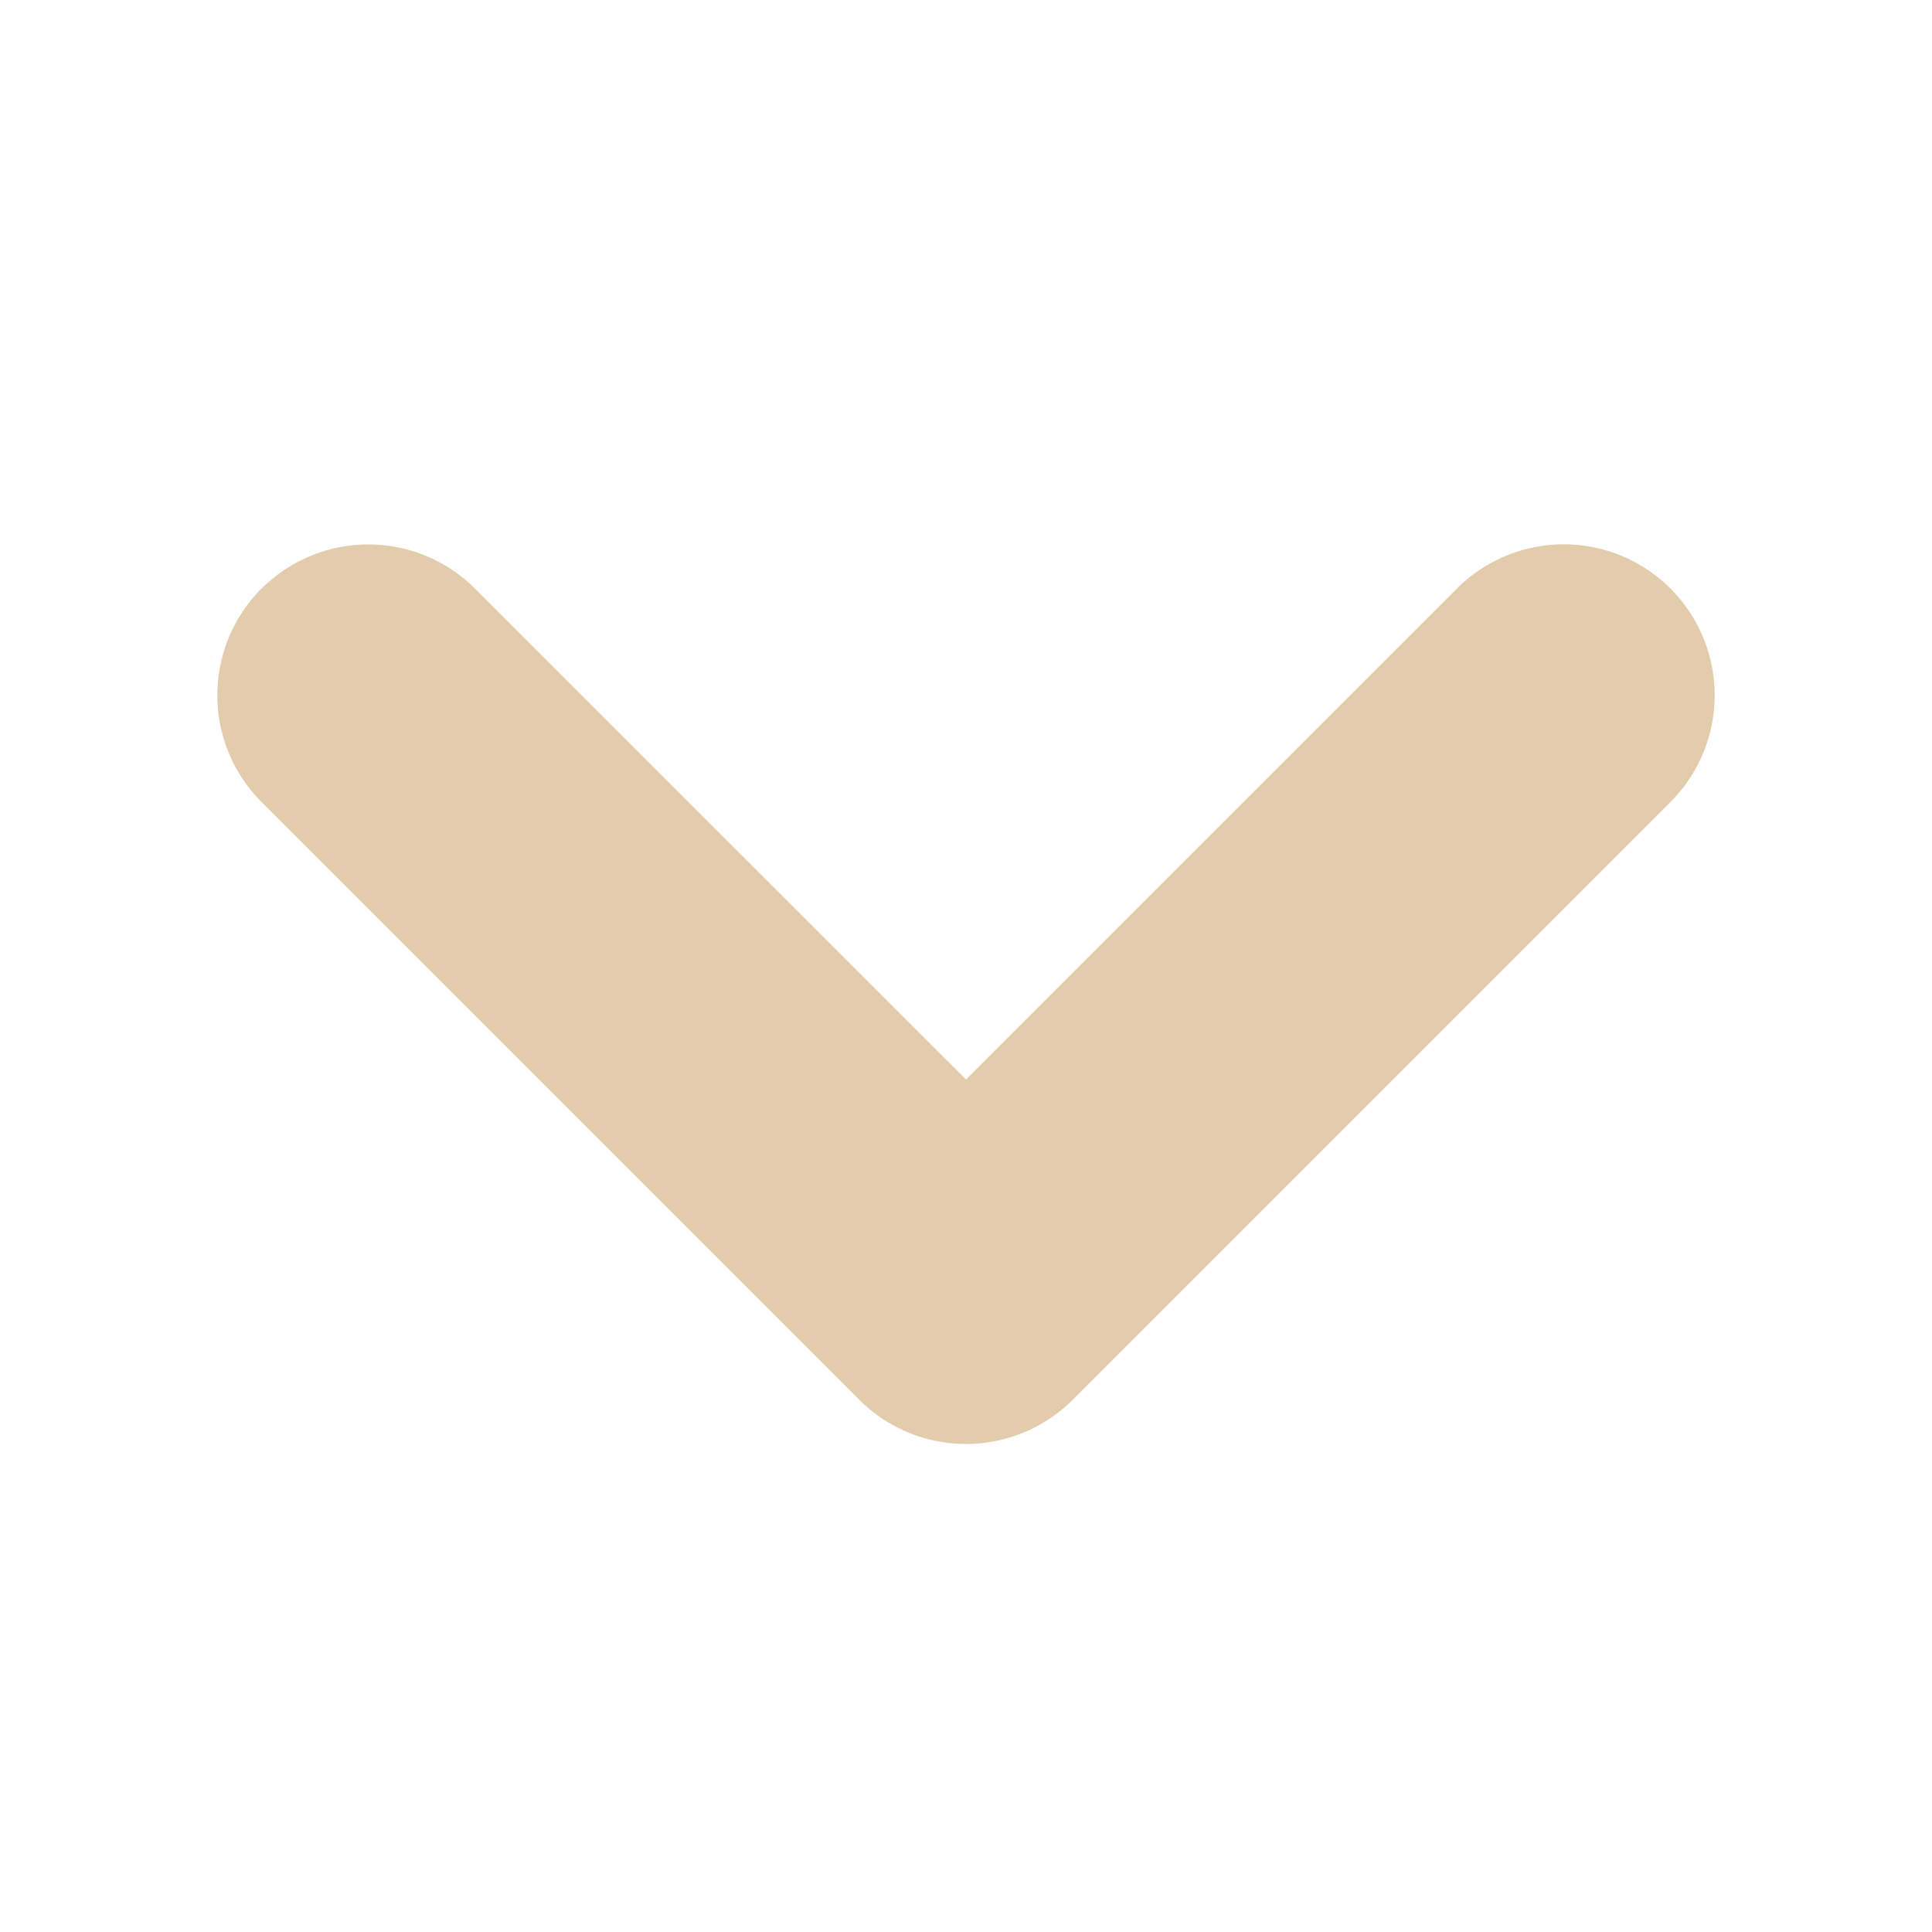 <svg width="16" height="16" fill="none" xmlns="http://www.w3.org/2000/svg"><path fill-rule="evenodd" clip-rule="evenodd" d="M2.166 4.875a1.25 1.25 0 011.768 0L8 8.94l4.066-4.066a1.25 1.25 0 011.768 1.768l-4.95 4.95a1.25 1.25 0 01-1.768 0l-4.95-4.95a1.25 1.25 0 010-1.768z" fill="#E3CCAC"/></svg>